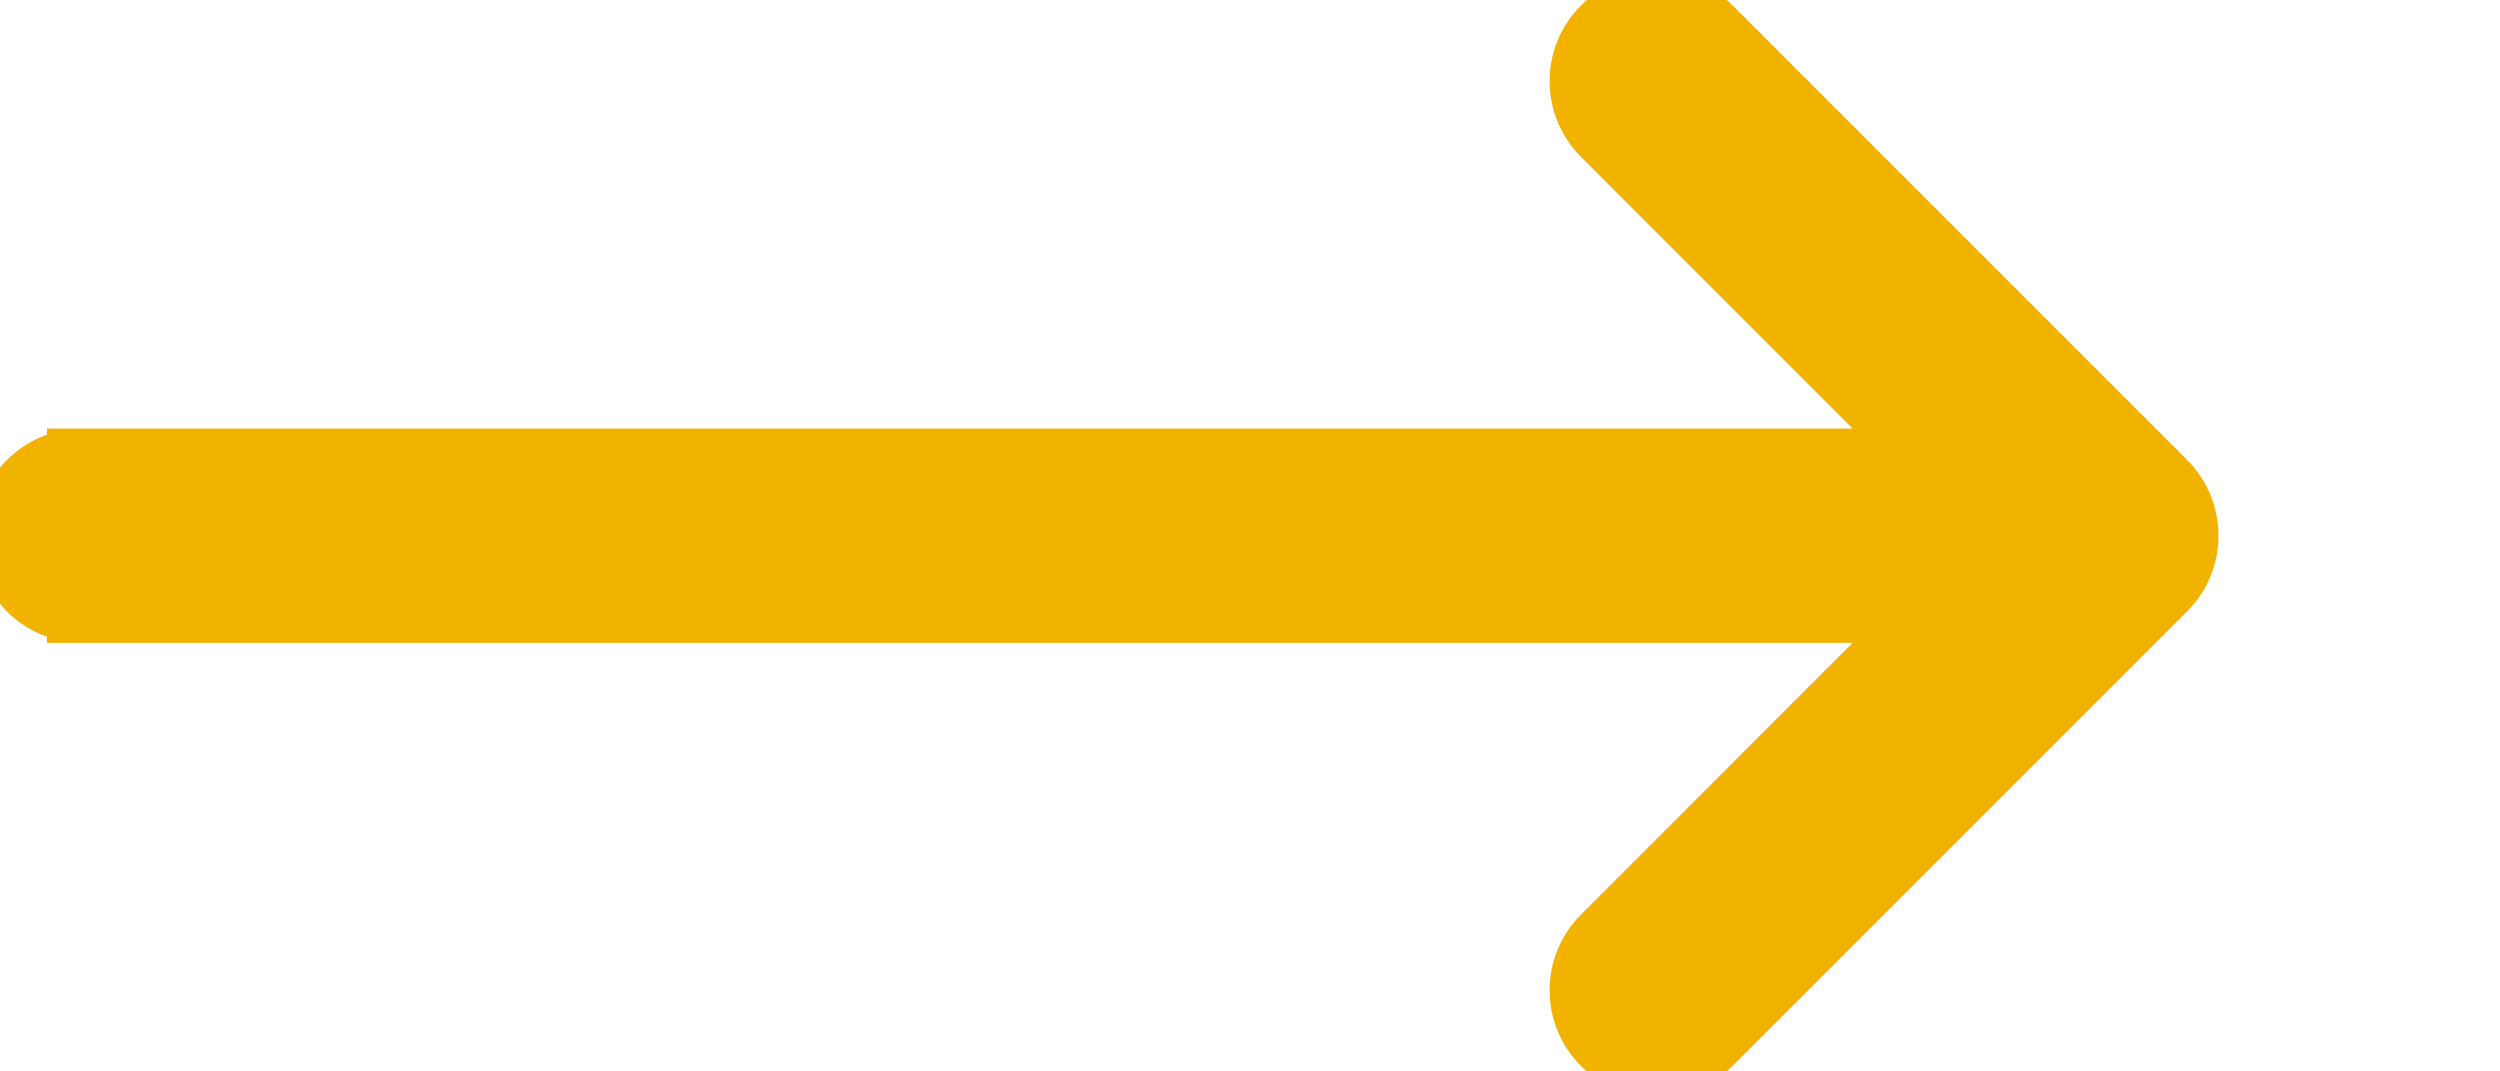 <svg width="35" height="15" viewBox="0 0 35 15" fill="none" xmlns="http://www.w3.org/2000/svg">
<path d="M1.158 6.5C0.606 6.5 0.158 6.948 0.158 7.5C0.158 8.052 0.606 8.5 1.158 8.5V6.5ZM30.266 8.207C30.656 7.817 30.656 7.183 30.266 6.793L23.902 0.429C23.511 0.038 22.878 0.038 22.488 0.429C22.097 0.819 22.097 1.453 22.488 1.843L28.144 7.5L22.488 13.157C22.097 13.547 22.097 14.181 22.488 14.571C22.878 14.962 23.511 14.962 23.902 14.571L30.266 8.207ZM1.158 8.5H29.559V6.5H1.158V8.5Z" fill="#F2B200" stroke="#F2B200" strokeWidth="2"/>
</svg>
